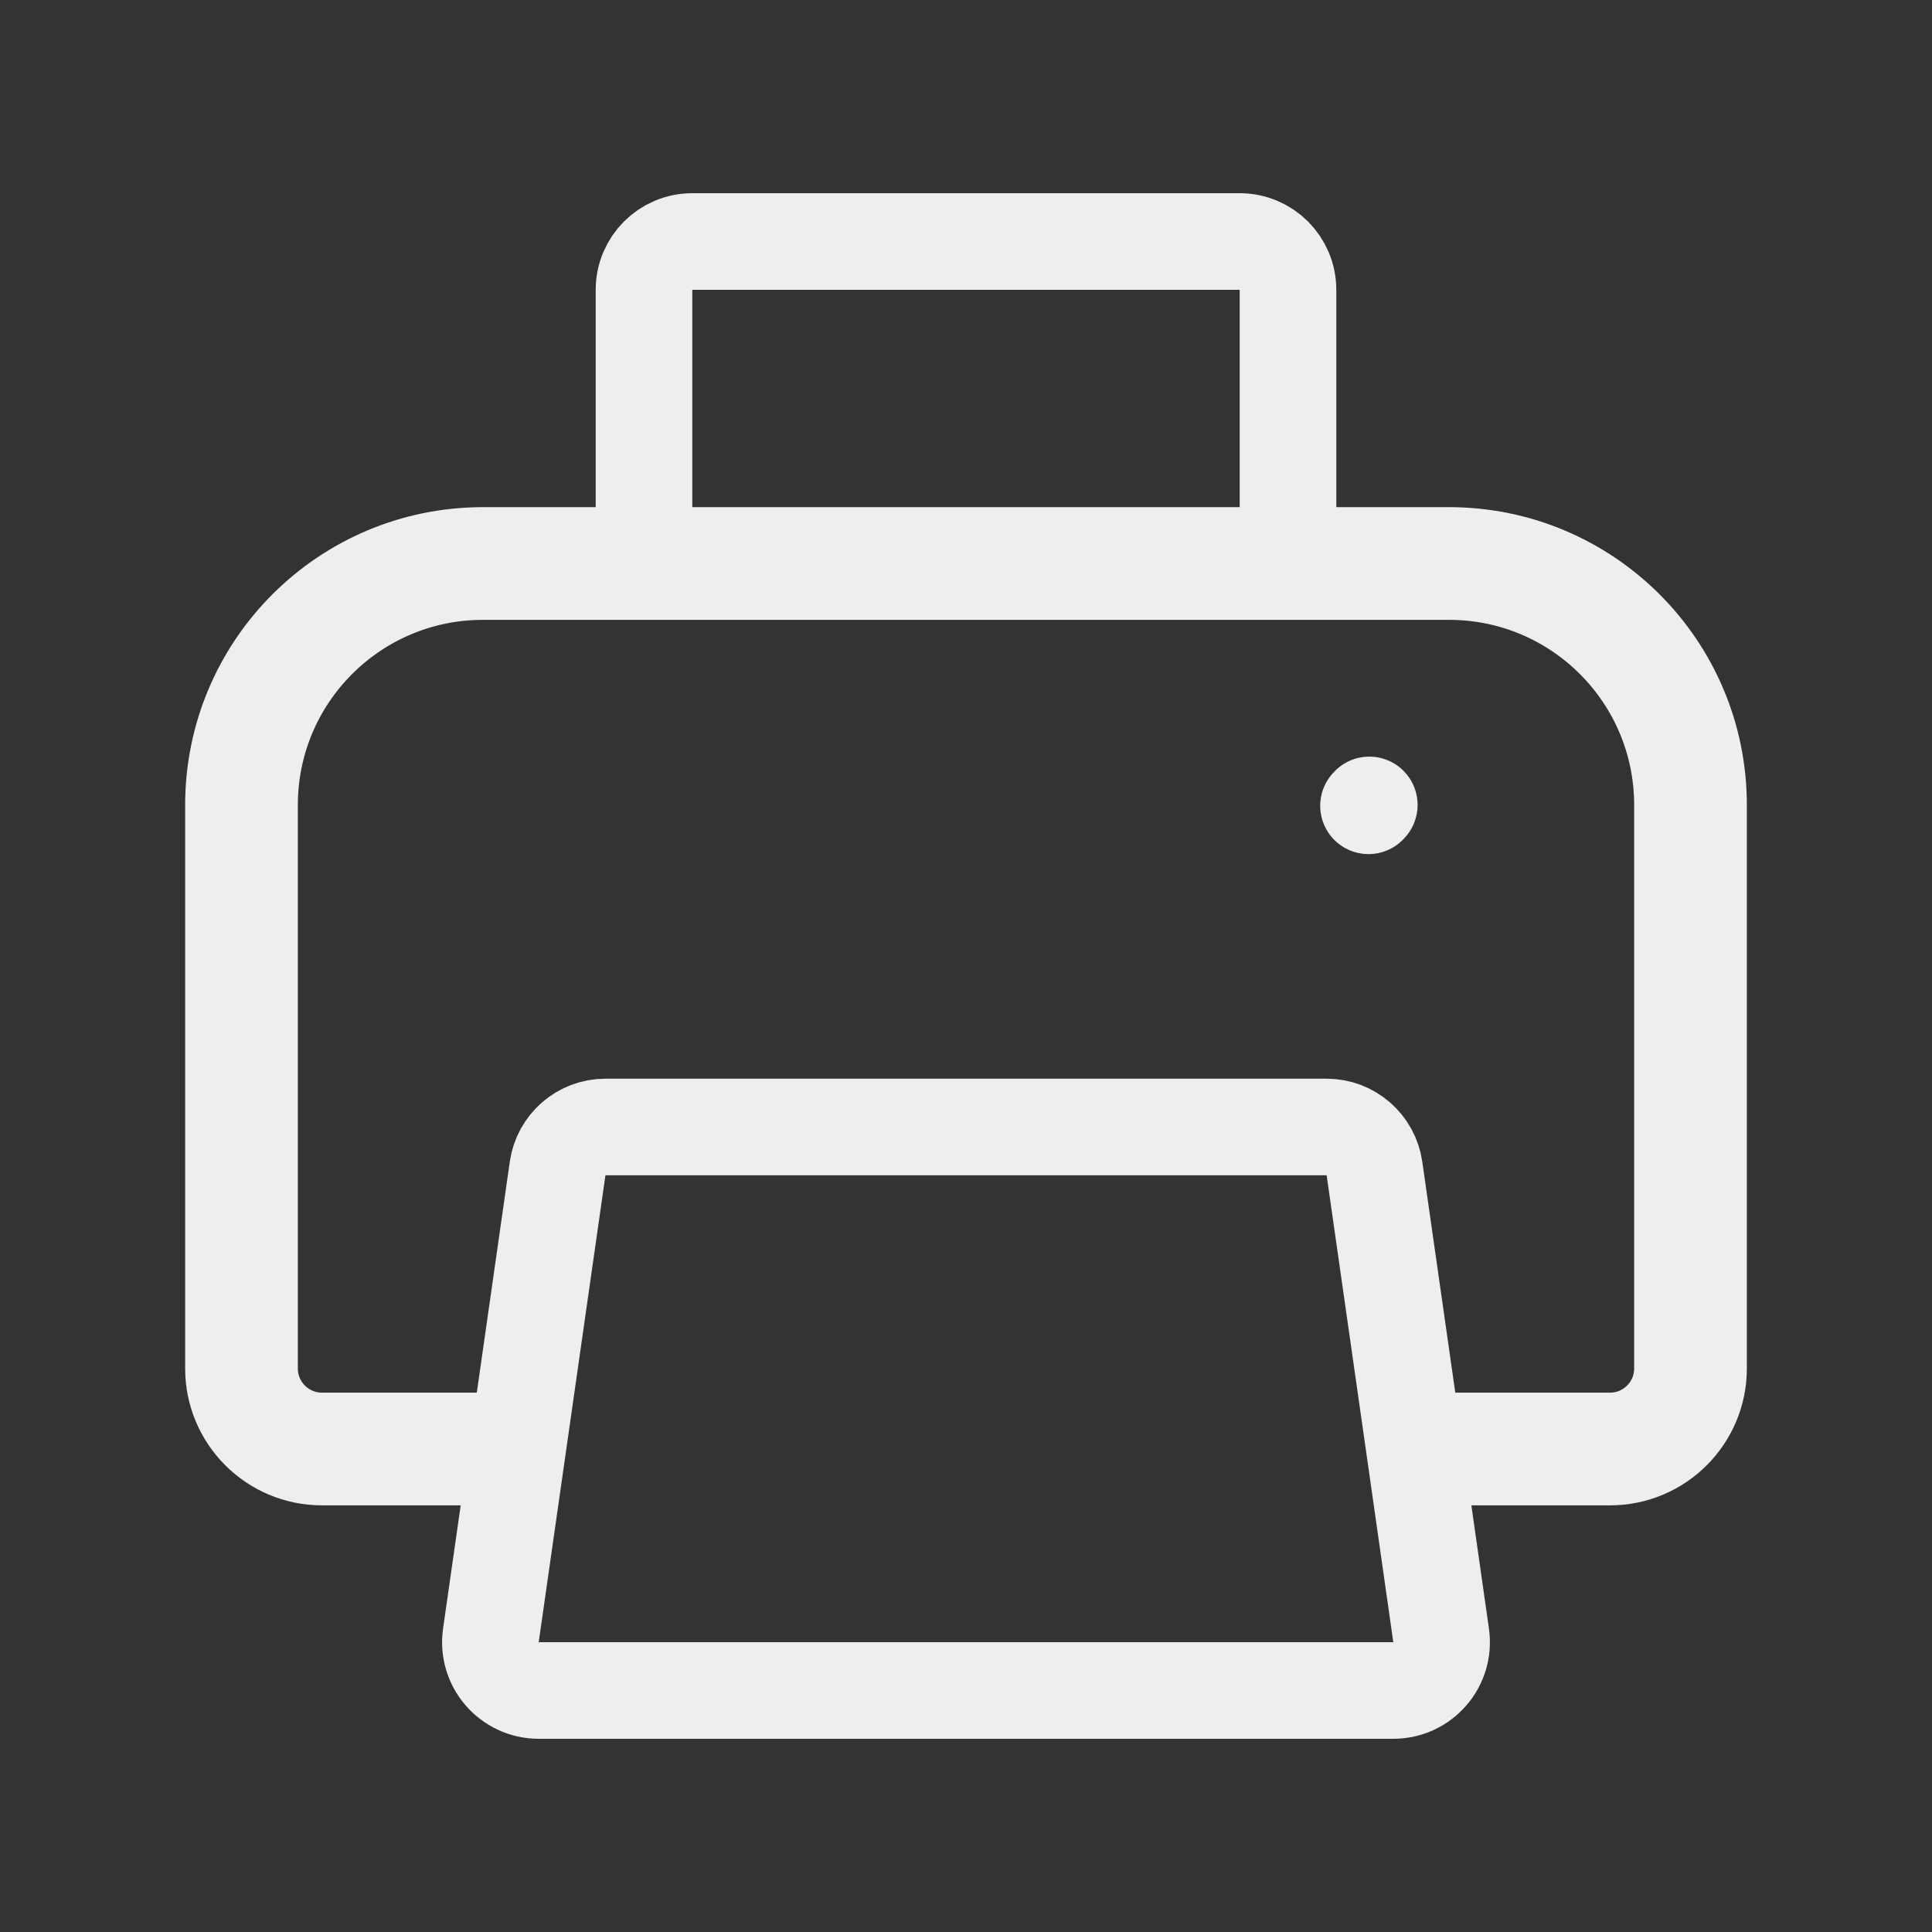 <svg width="24" height="24" viewBox="0 0 24 24" fill="none" xmlns="http://www.w3.org/2000/svg">
<rect x="0" y="0" width="24" height="24" fill="#333333" stroke="none"/>
<path d="M8 7V3.6C8 3.269 8.269 3 8.6 3H15.4C15.731 3 16 3.269 16 3.6V7" stroke="#EEEEEE" stroke-width="1.2"/>
<path d="M6.098 20.315L6.429 18L6.927 14.515C6.969 14.22 7.222 14 7.52 14H16.48C16.778 14 17.031 14.22 17.074 14.515L17.572 18L17.902 20.315C17.954 20.677 17.673 21 17.308 21H6.692C6.327 21 6.046 20.677 6.098 20.315Z" stroke="#EEEEEE" stroke-width="1.2"/>
<path d="M17 10.01L17.01 9.999" stroke="#EEEEEE" stroke-width="1.2" stroke-linecap="round" stroke-linejoin="round"/>
<path d="M17.5 18H20C20.552 18 21 17.552 21 17V10C21 8.343 19.657 7 18 7H6C4.343 7 3 8.343 3 10V17C3 17.552 3.448 18 4 18H6.5" stroke="#EEEEEE" stroke-width="1.4"/>
</svg>
